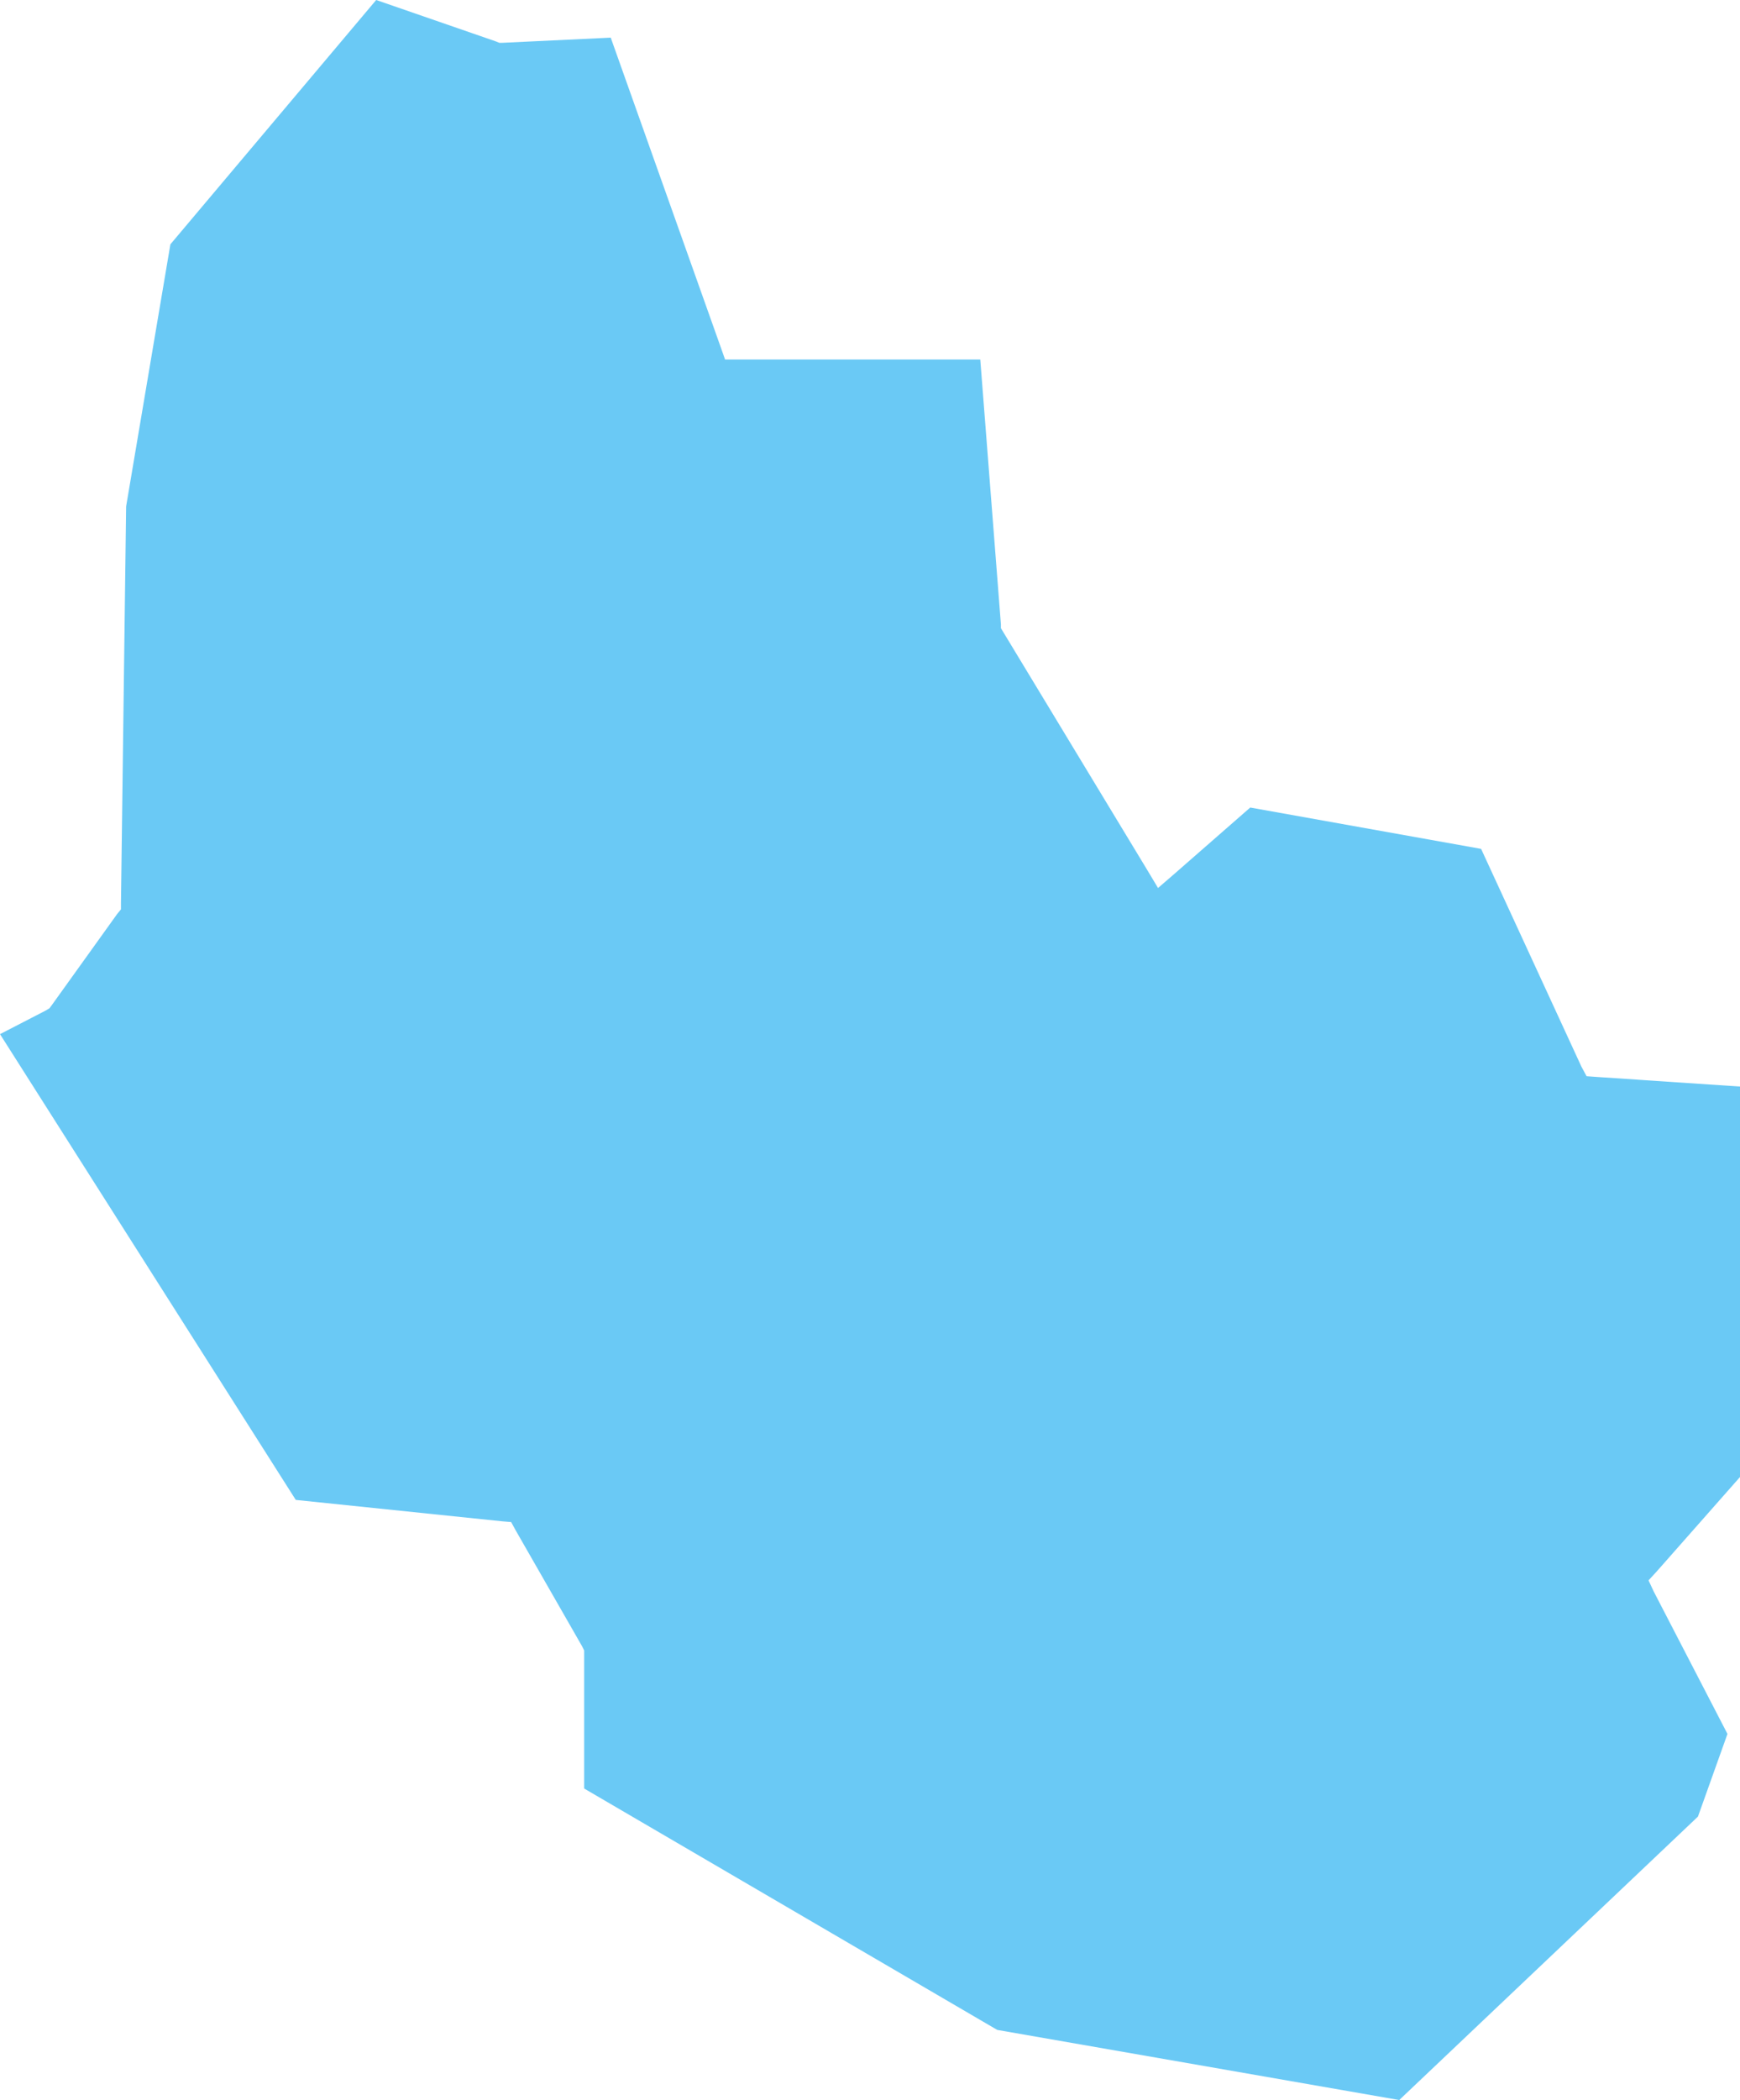 <?xml version="1.0" encoding="UTF-8"?> <svg xmlns="http://www.w3.org/2000/svg" viewBox="0 0 23.59 28.45"> <defs> <style>.cls-1{fill:#6ac9f5;fill-rule:evenodd;}</style> </defs> <g id="Слой_2" data-name="Слой 2"> <g id="Слой_1-2" data-name="Слой 1"> <polyline id="Fill-56" class="cls-1" points="8.28 0.51 6.81 0.58 6.77 0.58 6.72 0.56 5.1 0 2.31 3.31 1.71 6.86 1.64 12.24 1.64 12.32 1.59 12.38 0.7 13.62 0.67 13.66 0.62 13.69 0 14.01 4.01 20.32 6.81 20.61 6.93 20.62 6.99 20.73 7.89 22.3 7.92 22.36 7.92 24.23 13.52 27.5 18.97 28.45 23.02 24.61 23.42 23.49 22.42 21.56 22.35 21.41 22.46 21.29 23.59 20.01 23.59 14.72 21.65 14.59 21.51 14.58 21.44 14.45 20.08 11.5 16.95 10.94 15.92 11.84 15.7 12.03 15.55 11.78 13.6 8.56 13.57 8.51 13.57 8.46 13.29 4.87 9.83 4.87 9.77 4.7 8.28 0.51"></polyline> </g> </g> </svg> 